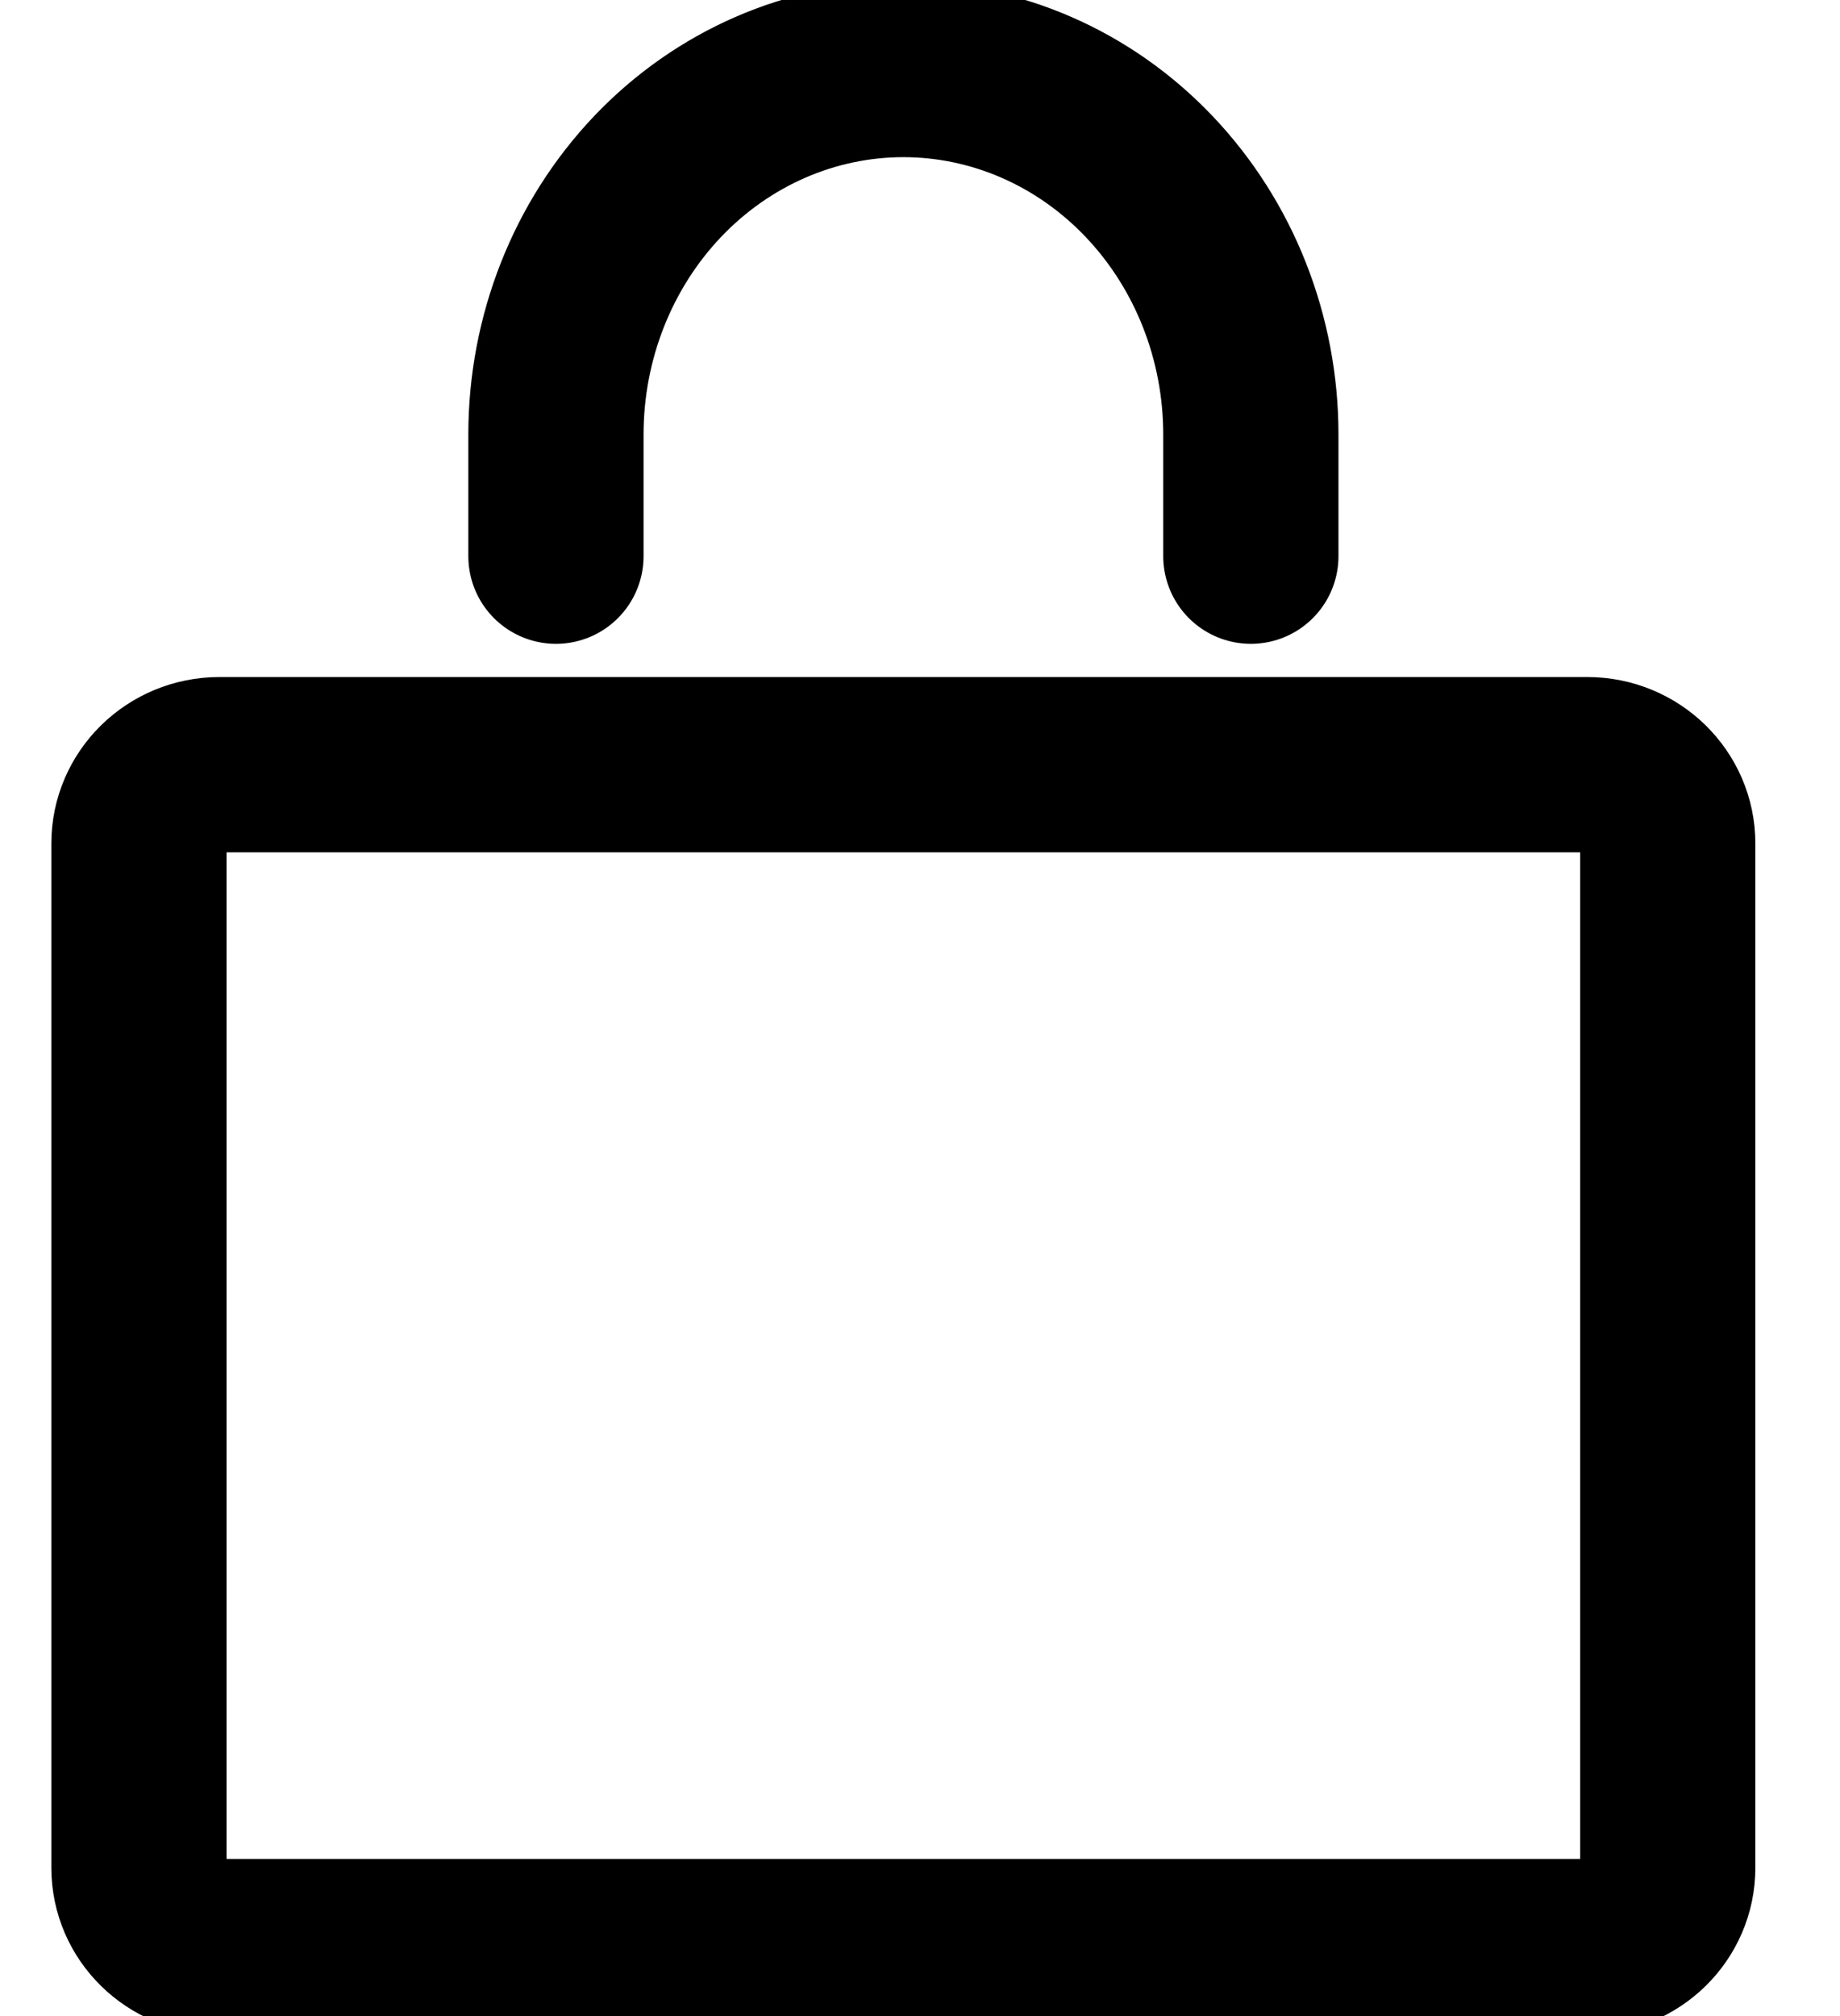 <svg
    width="21"
    height="23"
    viewBox="0 0 21 23"
    fill="none"
    xmlns="http://www.w3.org/2000/svg"
>
    <path
    d="M18.116 8.724H2.504C1.997 8.724 1.586 9.127 1.586 9.623V21.308C1.586 21.805 1.997 22.207 2.504 22.207H18.116C18.623 22.207 19.034 21.805 19.034 21.308V9.623C19.034 9.127 18.623 8.724 18.116 8.724Z"
    stroke="currentColor"
    stroke-width="2"
    stroke-linecap="round"
    stroke-linejoin="round"
    ></path>
    <path
    d="M6.345 6.345V4.957C6.345 3.853 6.763 2.794 7.506 2.013C8.25 1.232 9.259 0.793 10.31 0.793C11.362 0.793 12.371 1.232 13.114 2.013C13.858 2.794 14.276 3.853 14.276 4.957V6.345"
    stroke="currentColor"
    stroke-width="2"
    stroke-linecap="round"
    stroke-linejoin="round"
    ></path>
</svg>